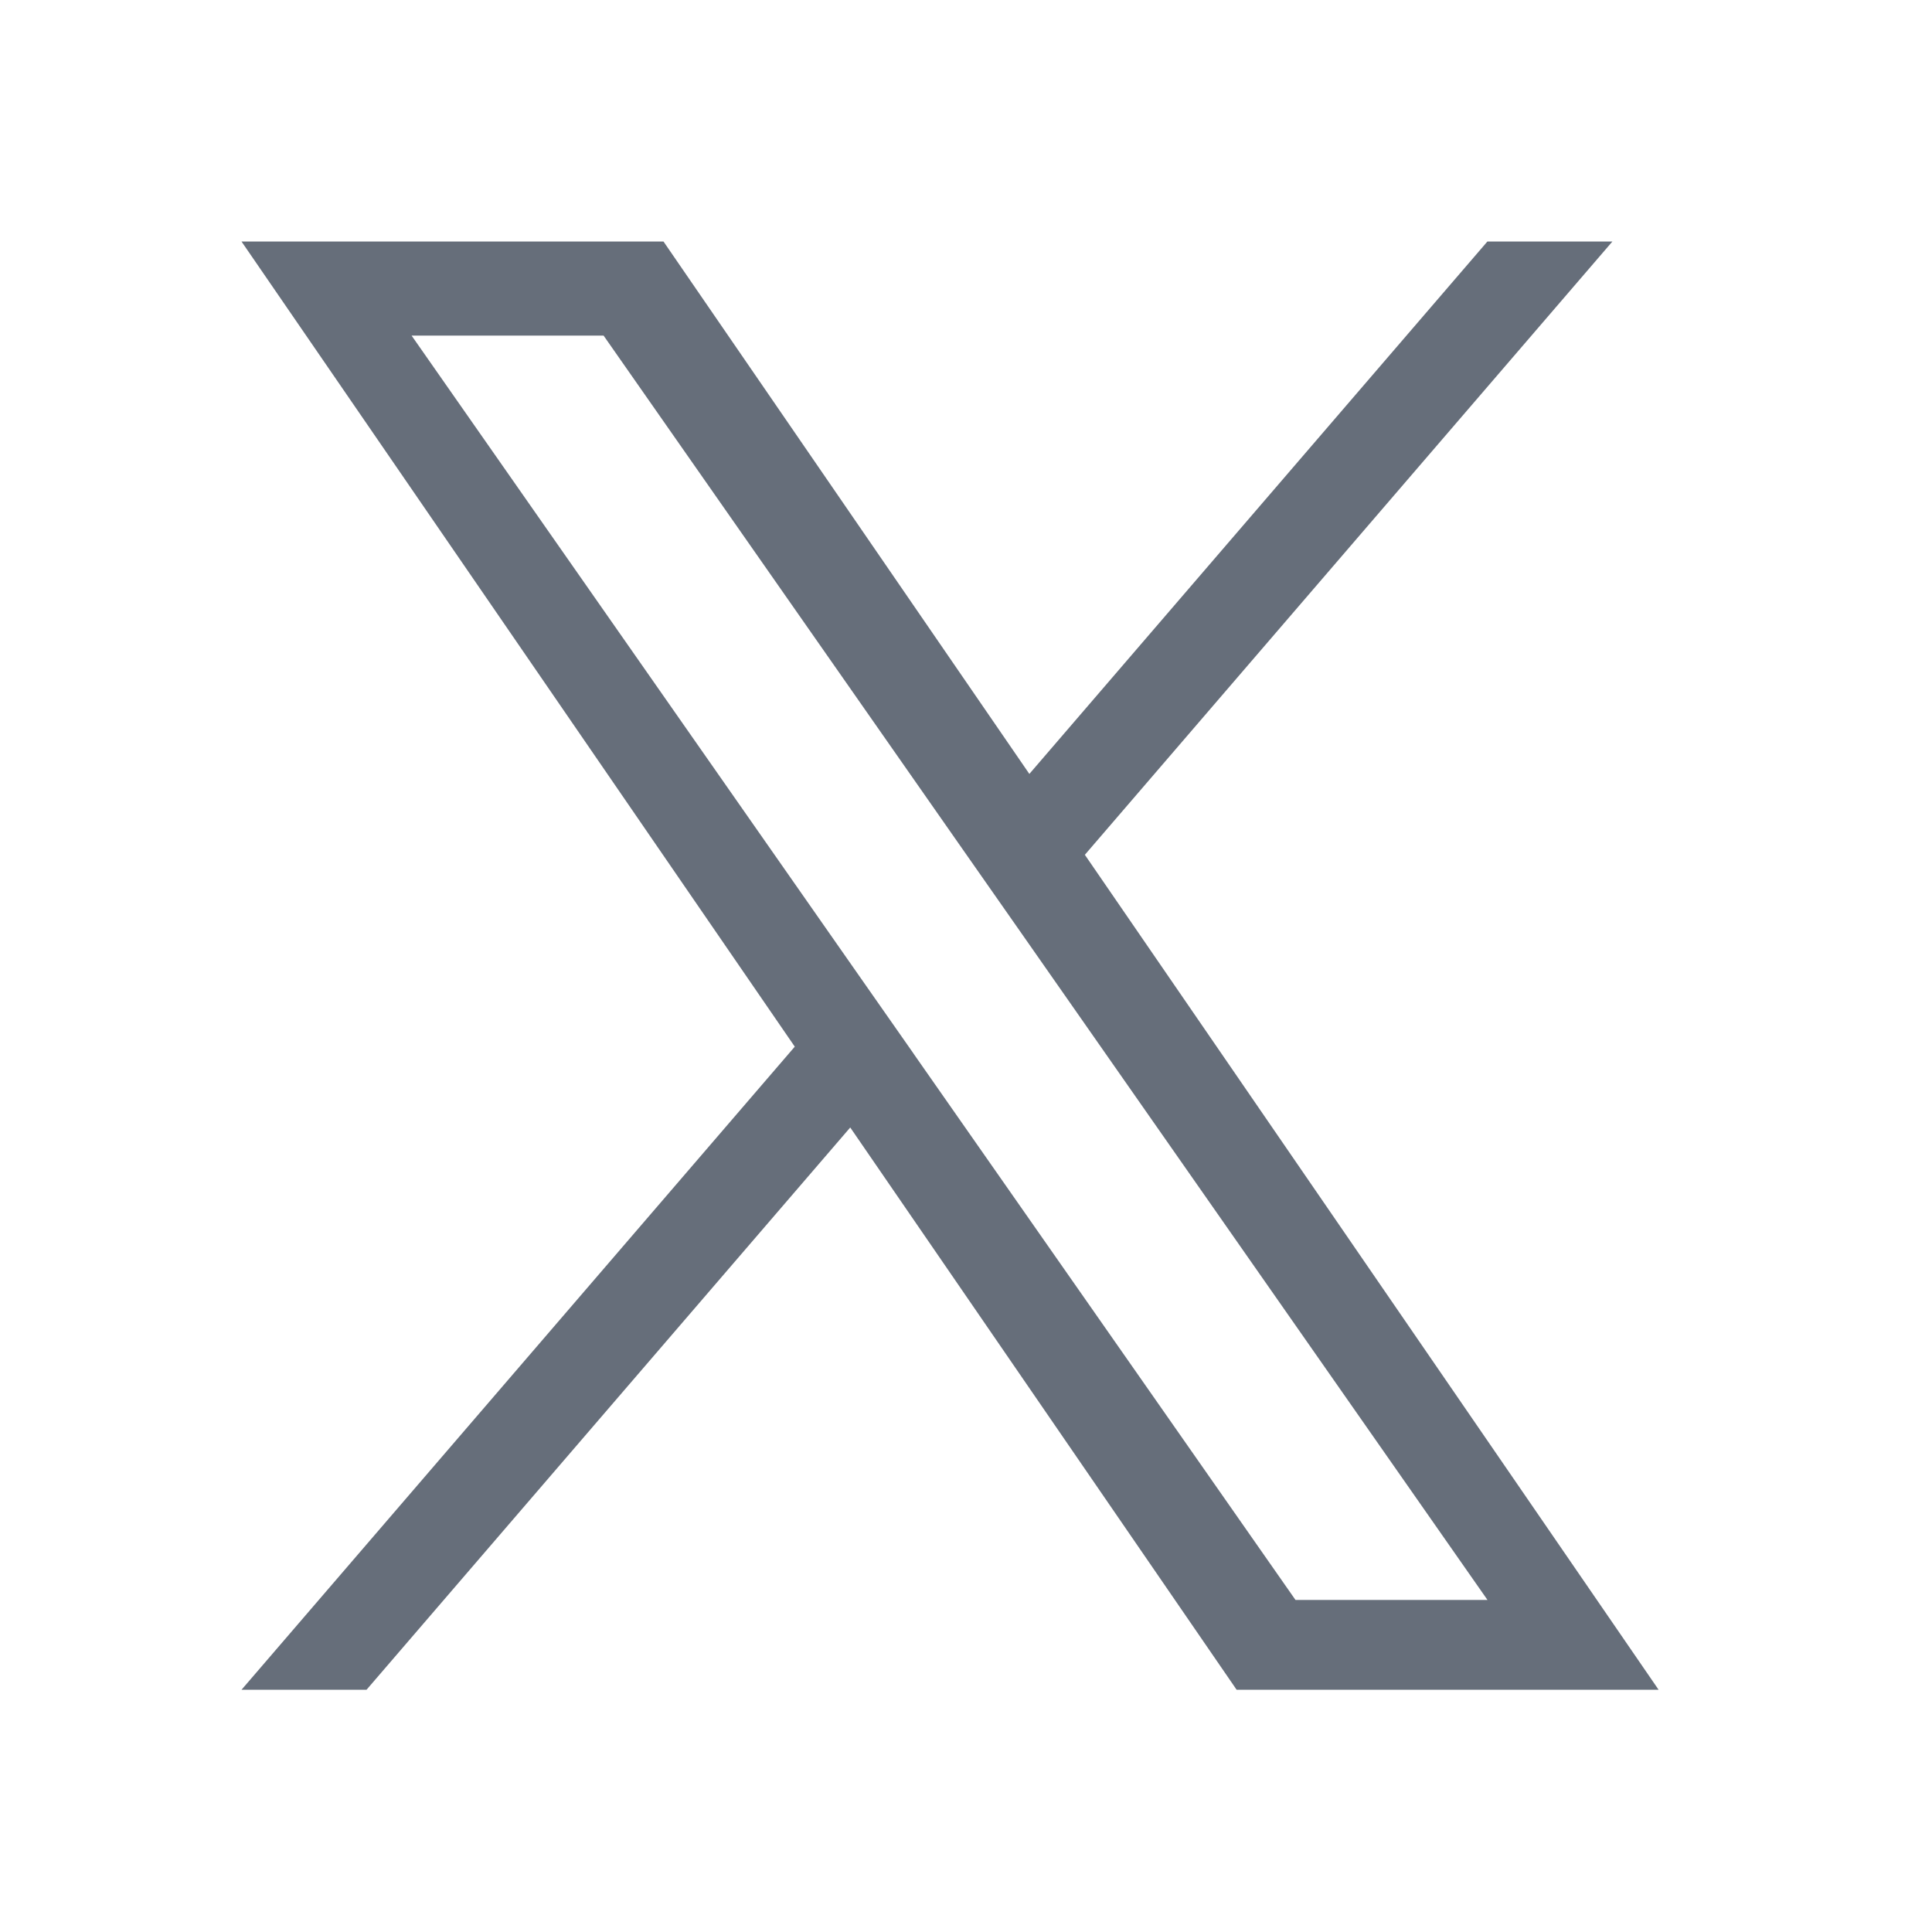 <svg width="24" height="24" viewBox="0 0 24 24" fill="none" xmlns="http://www.w3.org/2000/svg">
<path d="M13.477 10.618L20.03 3H18.477L12.787 9.614L8.242 3H3L9.873 13.002L3 20.991H4.553L10.562 14.006L15.362 20.991H20.604L13.476 10.618H13.477ZM11.35 13.09L10.653 12.094L5.113 4.169H7.498L11.969 10.565L12.666 11.561L18.478 19.875H16.093L11.35 13.091V13.09Z" fill="#2B3647" fill-opacity="0.72"/>
</svg>
